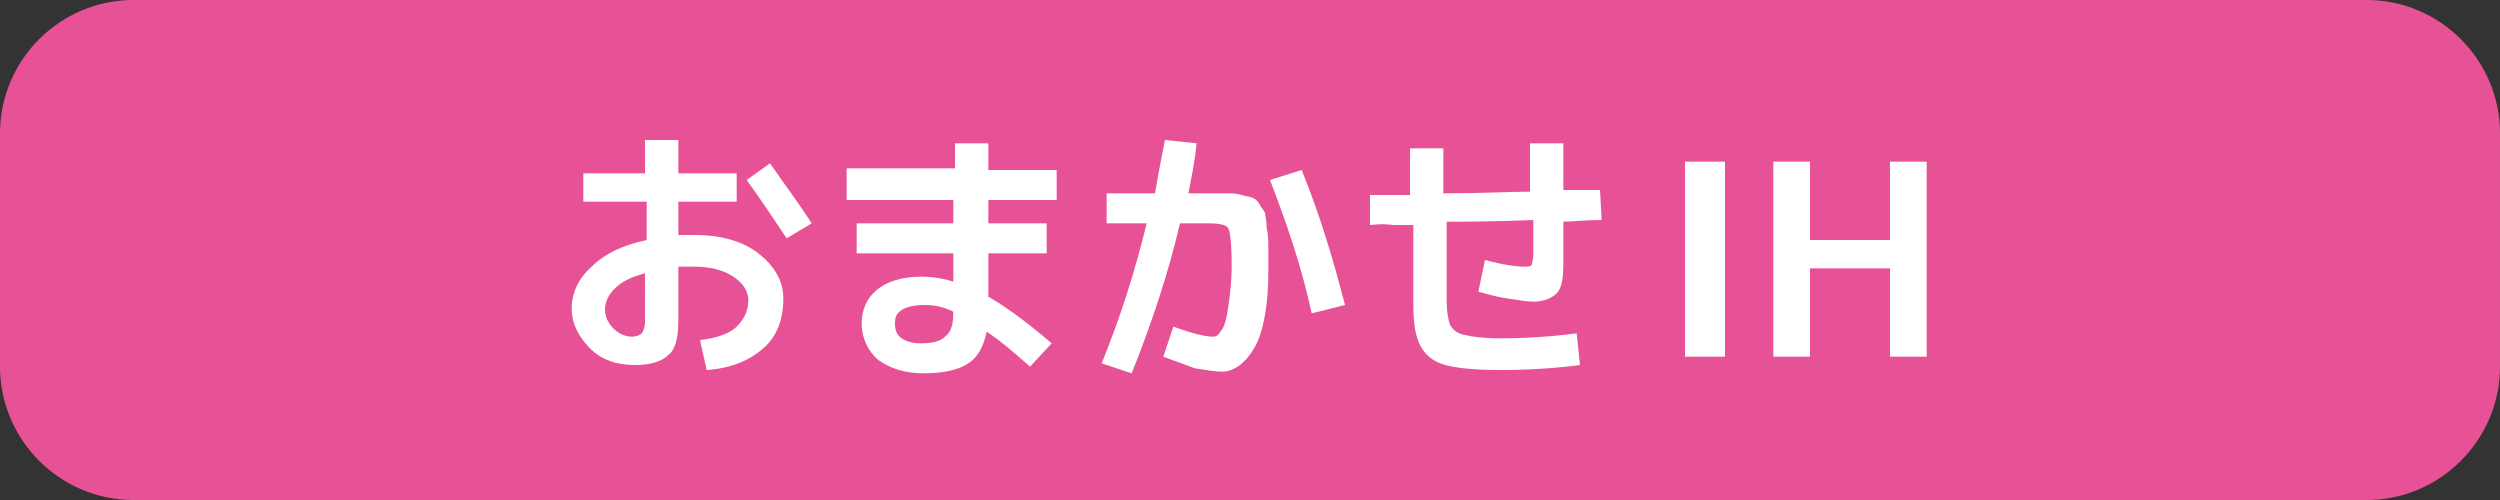 <?xml version="1.0" encoding="utf-8"?>
<!-- Generator: Adobe Illustrator 28.1.0, SVG Export Plug-In . SVG Version: 6.00 Build 0)  -->
<svg version="1.1" id="レイヤー_1" xmlns="http://www.w3.org/2000/svg" xmlns:xlink="http://www.w3.org/1999/xlink" x="0px"
	 y="0px" viewBox="0 0 150 30" style="enable-background:new 0 0 150 30;" xml:space="preserve">
<rect x="0" y="0" width="150" height="30" fill="#333333" stroke="none"/>
<style type="text/css">
	.st0{fill:#E75297;}
	.st1{fill:#FFFFFF;}
</style>
<g>
	<path class="st0" d="M142,30H8c-4.4,0-8-3.6-8-8V8c0-4.4,3.6-8,8-8h134c4.4,0,8,3.6,8,8v14C150,26.4,146.4,30,142,30z"/>
	<g>
		<path class="st1" d="M35,10.4h3.7v-2h2v2h3.5v1.7h-3.5v2c0.4,0,0.7,0,1,0c1.6,0,2.9,0.4,3.8,1.1s1.5,1.6,1.5,2.7
			c0,1.3-0.4,2.3-1.2,3s-1.9,1.2-3.4,1.3L42,20.4c1-0.1,1.8-0.4,2.2-0.8s0.7-0.9,0.7-1.6c0-0.5-0.3-1-0.9-1.4
			c-0.6-0.4-1.4-0.6-2.3-0.6c-0.2,0-0.6,0-1,0v3.3c0,1-0.2,1.7-0.6,2c-0.4,0.4-1.1,0.6-2,0.6c-1.1,0-2-0.3-2.7-1
			c-0.7-0.7-1.1-1.5-1.1-2.4c0-0.9,0.4-1.8,1.2-2.5c0.8-0.8,1.9-1.3,3.3-1.6v-2.3H35V10.4z M38.7,16.4c-0.8,0.2-1.4,0.5-1.8,0.9
			c-0.4,0.4-0.6,0.8-0.6,1.3c0,0.4,0.2,0.8,0.5,1.1c0.3,0.3,0.7,0.5,1.1,0.5c0.3,0,0.5-0.1,0.6-0.2c0.1-0.1,0.2-0.4,0.2-0.7V16.4z
			 M44.8,10.8l1.4-1c0.9,1.3,1.8,2.5,2.5,3.6l-1.5,0.9C46.4,13.1,45.6,11.9,44.8,10.8z"/>
		<path class="st1" d="M50.9,10.1h6.4V8.6h2v1.6h4.1v1.8h-4.1v1.4h3.5v1.8h-3.5v2.6c1.2,0.7,2.4,1.6,3.8,2.8l-1.3,1.4
			c-0.9-0.8-1.7-1.5-2.6-2.1c-0.2,0.9-0.5,1.5-1.1,1.9c-0.6,0.4-1.5,0.6-2.7,0.6c-1.1,0-2-0.3-2.7-0.8c-0.6-0.5-1-1.3-1-2.2
			c0-0.8,0.3-1.5,0.9-2c0.6-0.5,1.5-0.8,2.7-0.8c0.6,0,1.3,0.1,1.9,0.3v-1.7h-5.8v-1.8h5.8v-1.4h-6.4V10.1z M57.2,18.7
			c-0.6-0.3-1.2-0.4-1.7-0.4c-0.6,0-1.1,0.1-1.4,0.3c-0.3,0.2-0.4,0.4-0.4,0.8c0,0.4,0.1,0.7,0.4,0.9s0.7,0.3,1.1,0.3
			c0.7,0,1.2-0.1,1.5-0.4C57.1,19.9,57.2,19.4,57.2,18.7z"/>
		<path class="st1" d="M69.8,21.4l0.6-1.8c1.1,0.4,1.9,0.6,2.4,0.6c0.2,0,0.3-0.1,0.5-0.4s0.3-0.7,0.4-1.4c0.1-0.7,0.2-1.5,0.2-2.5
			c0-1.3-0.1-2-0.2-2.2c-0.1-0.2-0.5-0.3-1.2-0.3h-1.7c-0.7,3-1.7,6-2.9,9l-1.8-0.6c1.1-2.7,2-5.5,2.7-8.4h-2.4v-1.8h2.9
			c0.2-1.2,0.4-2.2,0.6-3.2l1.9,0.2c-0.1,1-0.3,2-0.5,3h1.1c0.5,0,1,0,1.2,0c0.3,0,0.6,0,0.9,0.1c0.3,0.1,0.6,0.1,0.7,0.2
			c0.1,0,0.3,0.2,0.4,0.4s0.3,0.4,0.3,0.5s0.1,0.4,0.1,0.9c0.1,0.4,0.1,0.8,0.1,1.1c0,0.3,0,0.9,0,1.5c0,2-0.3,3.6-0.8,4.5
			s-1.2,1.5-2,1.5c-0.4,0-0.9-0.1-1.6-0.2C70.9,21.8,70.3,21.6,69.8,21.4z M76.2,10.8l1.9-0.6c1.1,2.7,1.9,5.4,2.6,8.1l-2,0.5
			C78.1,16,77.2,13.4,76.2,10.8z"/>
		<path class="st1" d="M82.2,13.5v-1.8c0.3,0,0.7,0,1.2,0c0.5,0,0.9,0,1.2,0V8.9h2v2.7c2.3,0,4.1-0.1,5.2-0.1V8.6h2v2.8
			c0.3,0,0.6,0,1.1,0c0.5,0,0.9,0,1.1,0l0.1,1.8c-1,0-1.8,0.1-2.3,0.1v2.6c0,0.8-0.1,1.4-0.4,1.7c-0.3,0.3-0.8,0.5-1.4,0.5
			c-0.4,0-0.9-0.1-1.6-0.2c-0.7-0.1-1.3-0.3-1.7-0.4l0.4-1.9c1.1,0.3,1.9,0.4,2.4,0.4c0.2,0,0.3,0,0.4-0.1c0-0.1,0.1-0.3,0.1-0.7v-2
			c-2.3,0.1-4,0.1-5.2,0.1v4.8c0,0.6,0.1,1.1,0.2,1.4c0.2,0.3,0.4,0.5,0.9,0.6c0.4,0.1,1.1,0.2,2.1,0.2c1.5,0,3.1-0.1,4.6-0.3
			l0.2,1.9c-1.5,0.2-3.1,0.3-4.8,0.3c-1.5,0-2.5-0.1-3.3-0.3c-0.7-0.2-1.2-0.6-1.5-1.2s-0.4-1.4-0.4-2.5v-4.7c-0.3,0-0.7,0-1.2,0
			C82.8,13.4,82.4,13.5,82.2,13.5z"/>
		<path class="st1" d="M101.1,21.4V9.7h2.4v11.7H101.1z"/>
		<path class="st1" d="M113.4,16.1h-4.8v5.3h-2.2V9.7h2.2v4.7h4.8V9.7h2.2v11.7h-2.2V16.1z"/>
	</g>
</g>
</svg>
